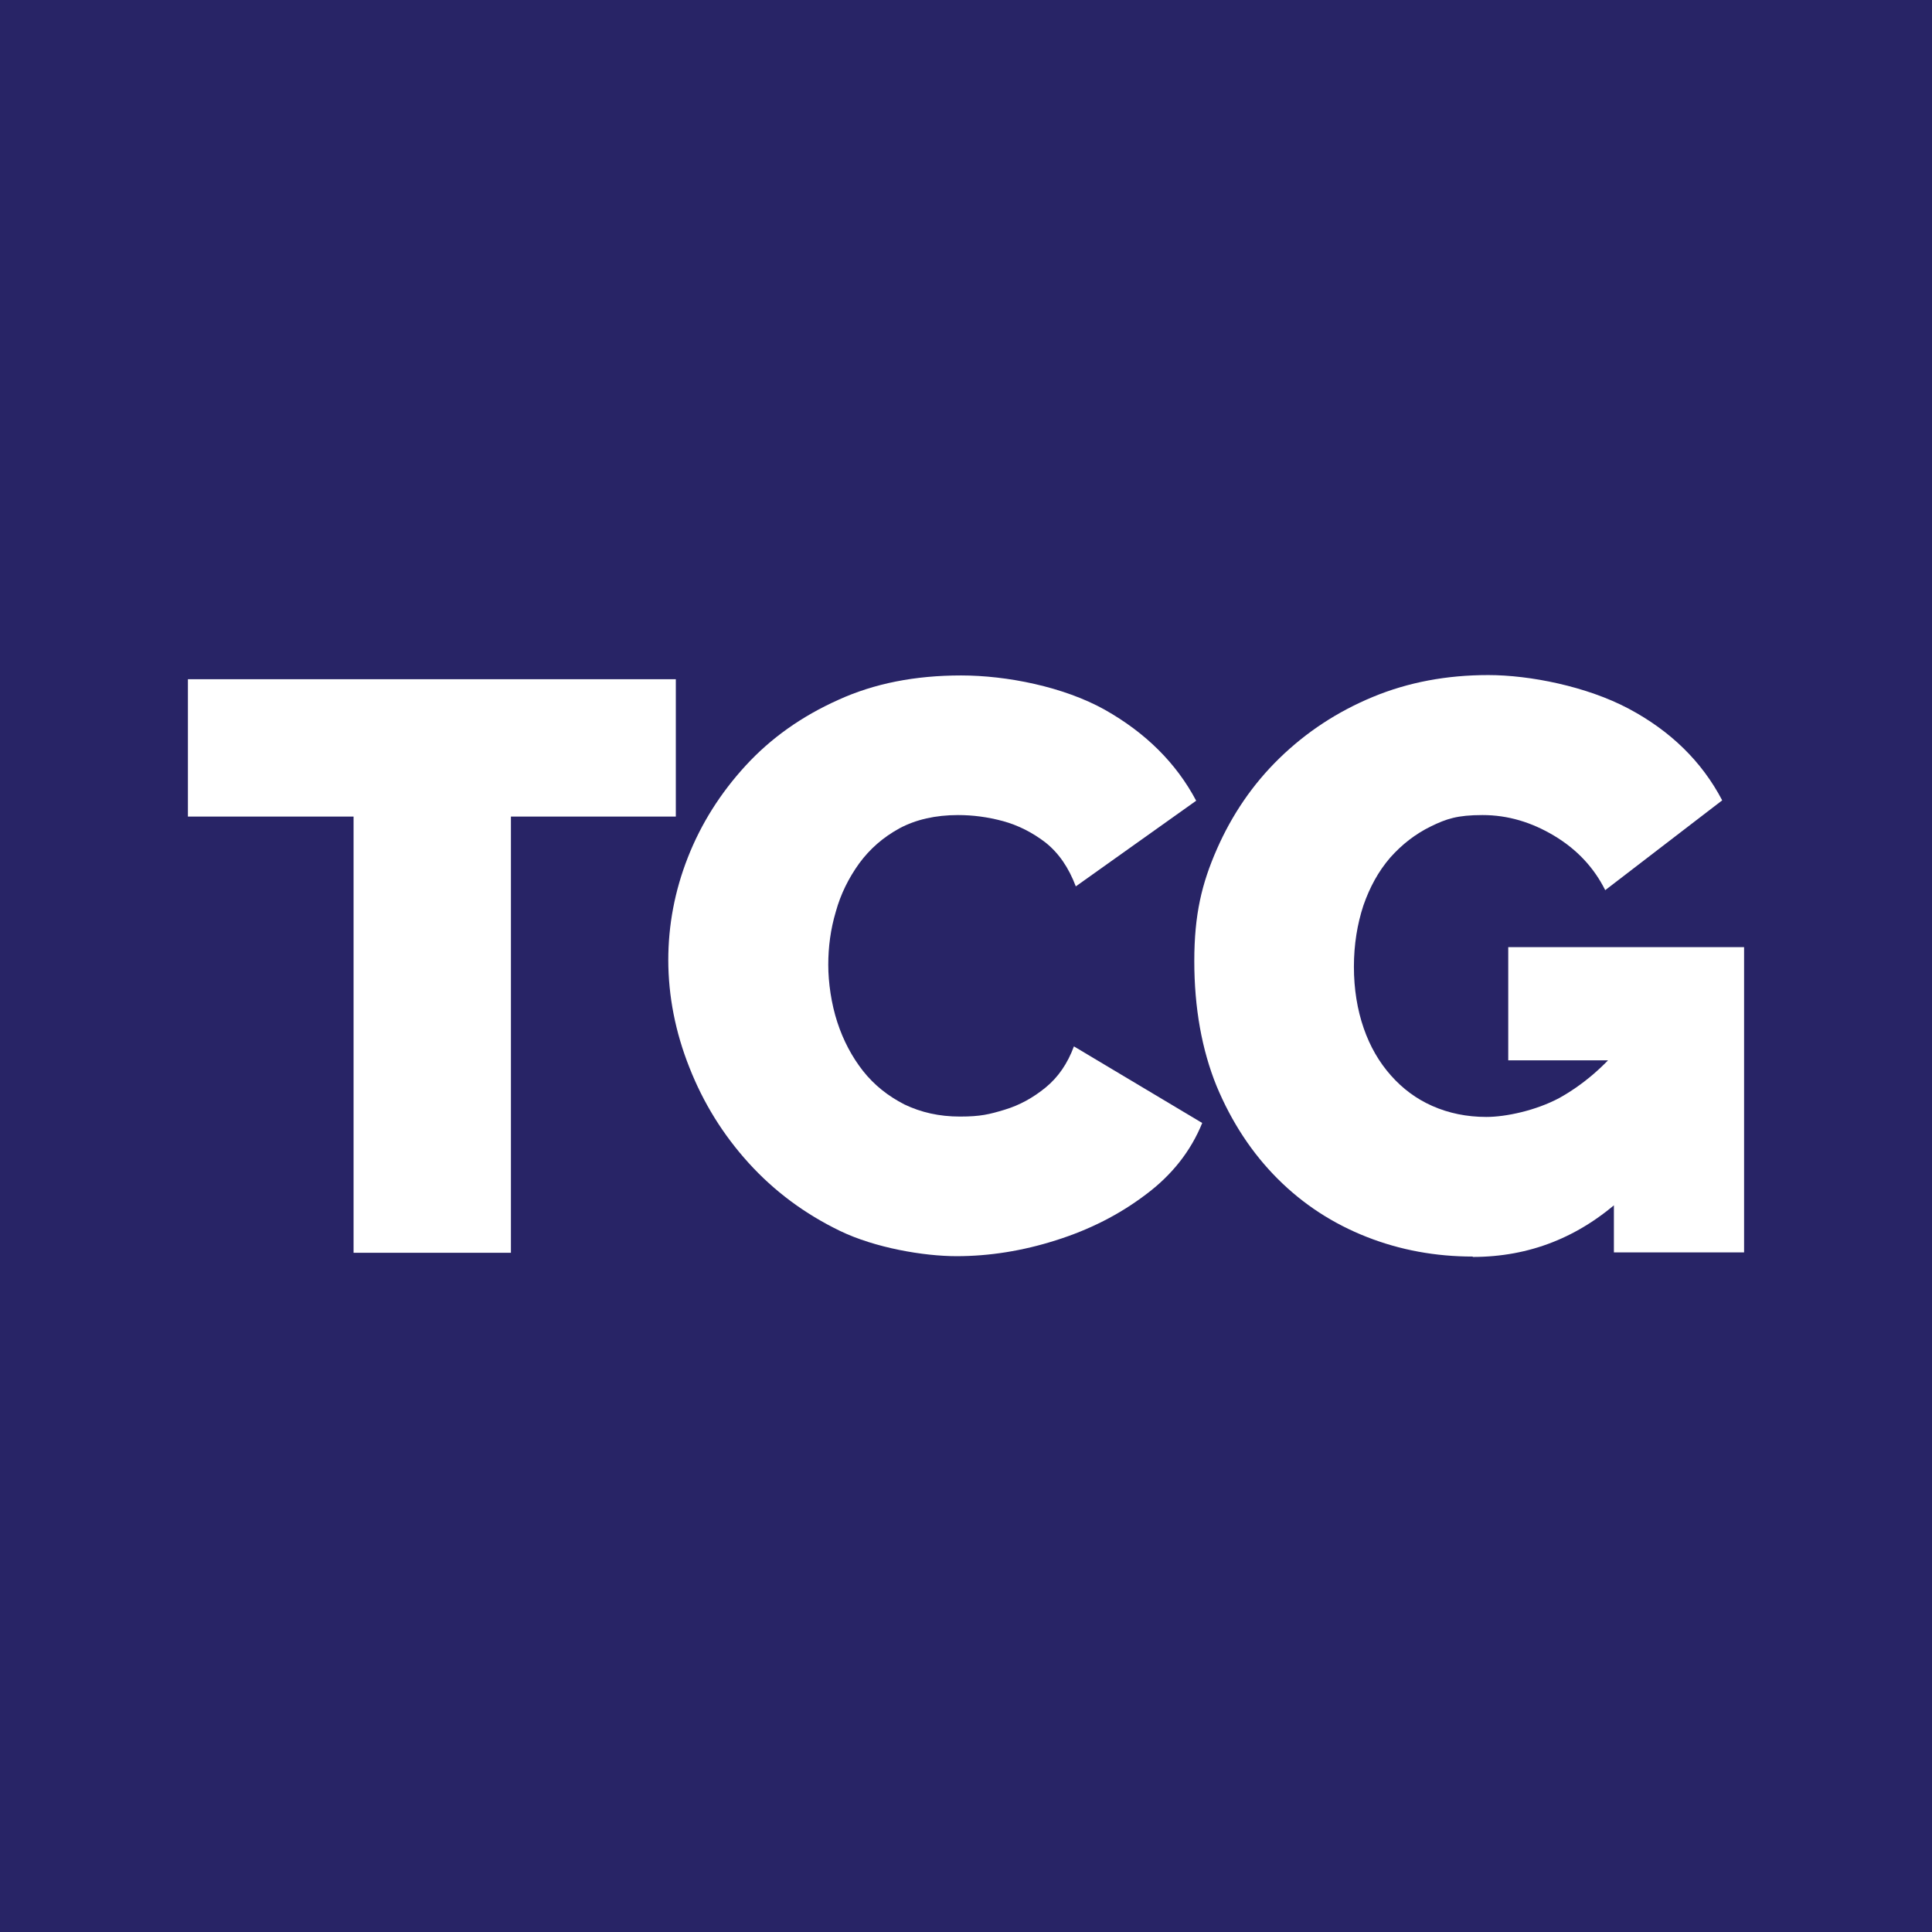 <svg xmlns="http://www.w3.org/2000/svg" version="1.1" xmlns:xlink="http://www.w3.org/1999/xlink" width="512" height="512"><rect width="100%" height="100%" fill="#808080" stroke="none"/><svg id="SvgjsSvg1005" xmlns="http://www.w3.org/2000/svg" version="1.1" viewBox="0 0 512 512">
  <!-- Generator: Adobe Illustrator 29.8.2, SVG Export Plug-In . SVG Version: 2.1.1 Build 3)  -->
  <defs>
    <style>
      .st0 {
        fill: #fff;
      }

      .st1 {
        fill: #282466;
      }
    </style>
  </defs>
  <rect class="st1" width="512" height="512"></rect>
  <g>
    <path class="st0" d="M179.1,216.4h-43.7v115.6h-41.7v-115.6h-43.9v-36.4h129.3v36.4Z"></path>
    <path class="st0" d="M177.1,254.5c0-9.3,1.7-18.4,5.2-27.3,3.5-8.9,8.6-17,15.3-24.3,6.7-7.3,14.9-13.1,24.5-17.4,9.6-4.4,20.5-6.5,32.6-6.5s27.2,3,38.1,9.1c10.8,6.1,18.9,14.1,24.2,24.1l-31.9,22.7c-1.9-5-4.5-8.8-8-11.6-3.5-2.7-7.3-4.6-11.3-5.7-4.1-1.1-8-1.6-11.9-1.6-6,0-11.2,1.2-15.5,3.5-4.4,2.4-7.9,5.5-10.7,9.3-2.8,3.9-4.9,8.1-6.2,12.8-1.4,4.7-2,9.4-2,14.1s.8,10.3,2.4,15.2c1.6,4.9,3.9,9.2,6.8,12.9,3,3.8,6.7,6.7,11,8.9,4.4,2.1,9.2,3.2,14.7,3.2s7.8-.6,11.8-1.8c4-1.2,7.6-3.2,10.9-5.9,3.3-2.7,5.8-6.3,7.5-10.9l34,20.3c-3,7.4-8,13.8-15,19-7,5.3-14.9,9.3-23.8,12.1-8.8,2.8-17.6,4.2-26.3,4.2s-21.6-2.2-30.9-6.7c-9.3-4.5-17.4-10.5-24.2-18-6.8-7.5-12-15.9-15.7-25.3-3.7-9.3-5.6-18.9-5.6-28.6Z"></path>
    <path class="st0" d="M390.3,333c-9.8,0-19.2-1.7-28.1-5.2-8.9-3.5-16.8-8.6-23.6-15.4-6.8-6.8-12.2-15-16.2-24.6-3.9-9.6-5.9-20.7-5.9-33.1s2-20.6,6-29.7c4-9.1,9.5-17.2,16.6-24.1,7.1-6.9,15.3-12.3,24.7-16.2s19.6-5.8,30.6-5.8,26.1,3,37.2,8.9c11.1,5.9,19.4,14,24.8,24.3l-31,23.8c-3-6-7.5-10.8-13.5-14.4-6-3.6-12.3-5.5-19-5.5s-9.6,1-13.7,3c-4.1,2-7.7,4.8-10.8,8.3-3.1,3.6-5.4,7.8-7.1,12.7-1.6,4.9-2.5,10.3-2.5,16.2s.9,11.4,2.6,16.3c1.7,4.9,4.1,9,7.2,12.5,3.1,3.5,6.7,6.2,11,8.1,4.3,1.9,9.1,2.9,14.3,2.9s13.1-1.7,19.3-5c6.1-3.4,11.7-8.1,16.7-14.2v40.7c-11.4,10.4-24.6,15.6-39.6,15.6ZM427.7,281h-28v-30h62.5v80.9h-34.5v-50.9Z"></path>
  </g>
</svg><style>@media (prefers-color-scheme: light) { :root { filter: none; } }
@media (prefers-color-scheme: dark) { :root { filter: none; } }
</style></svg>
